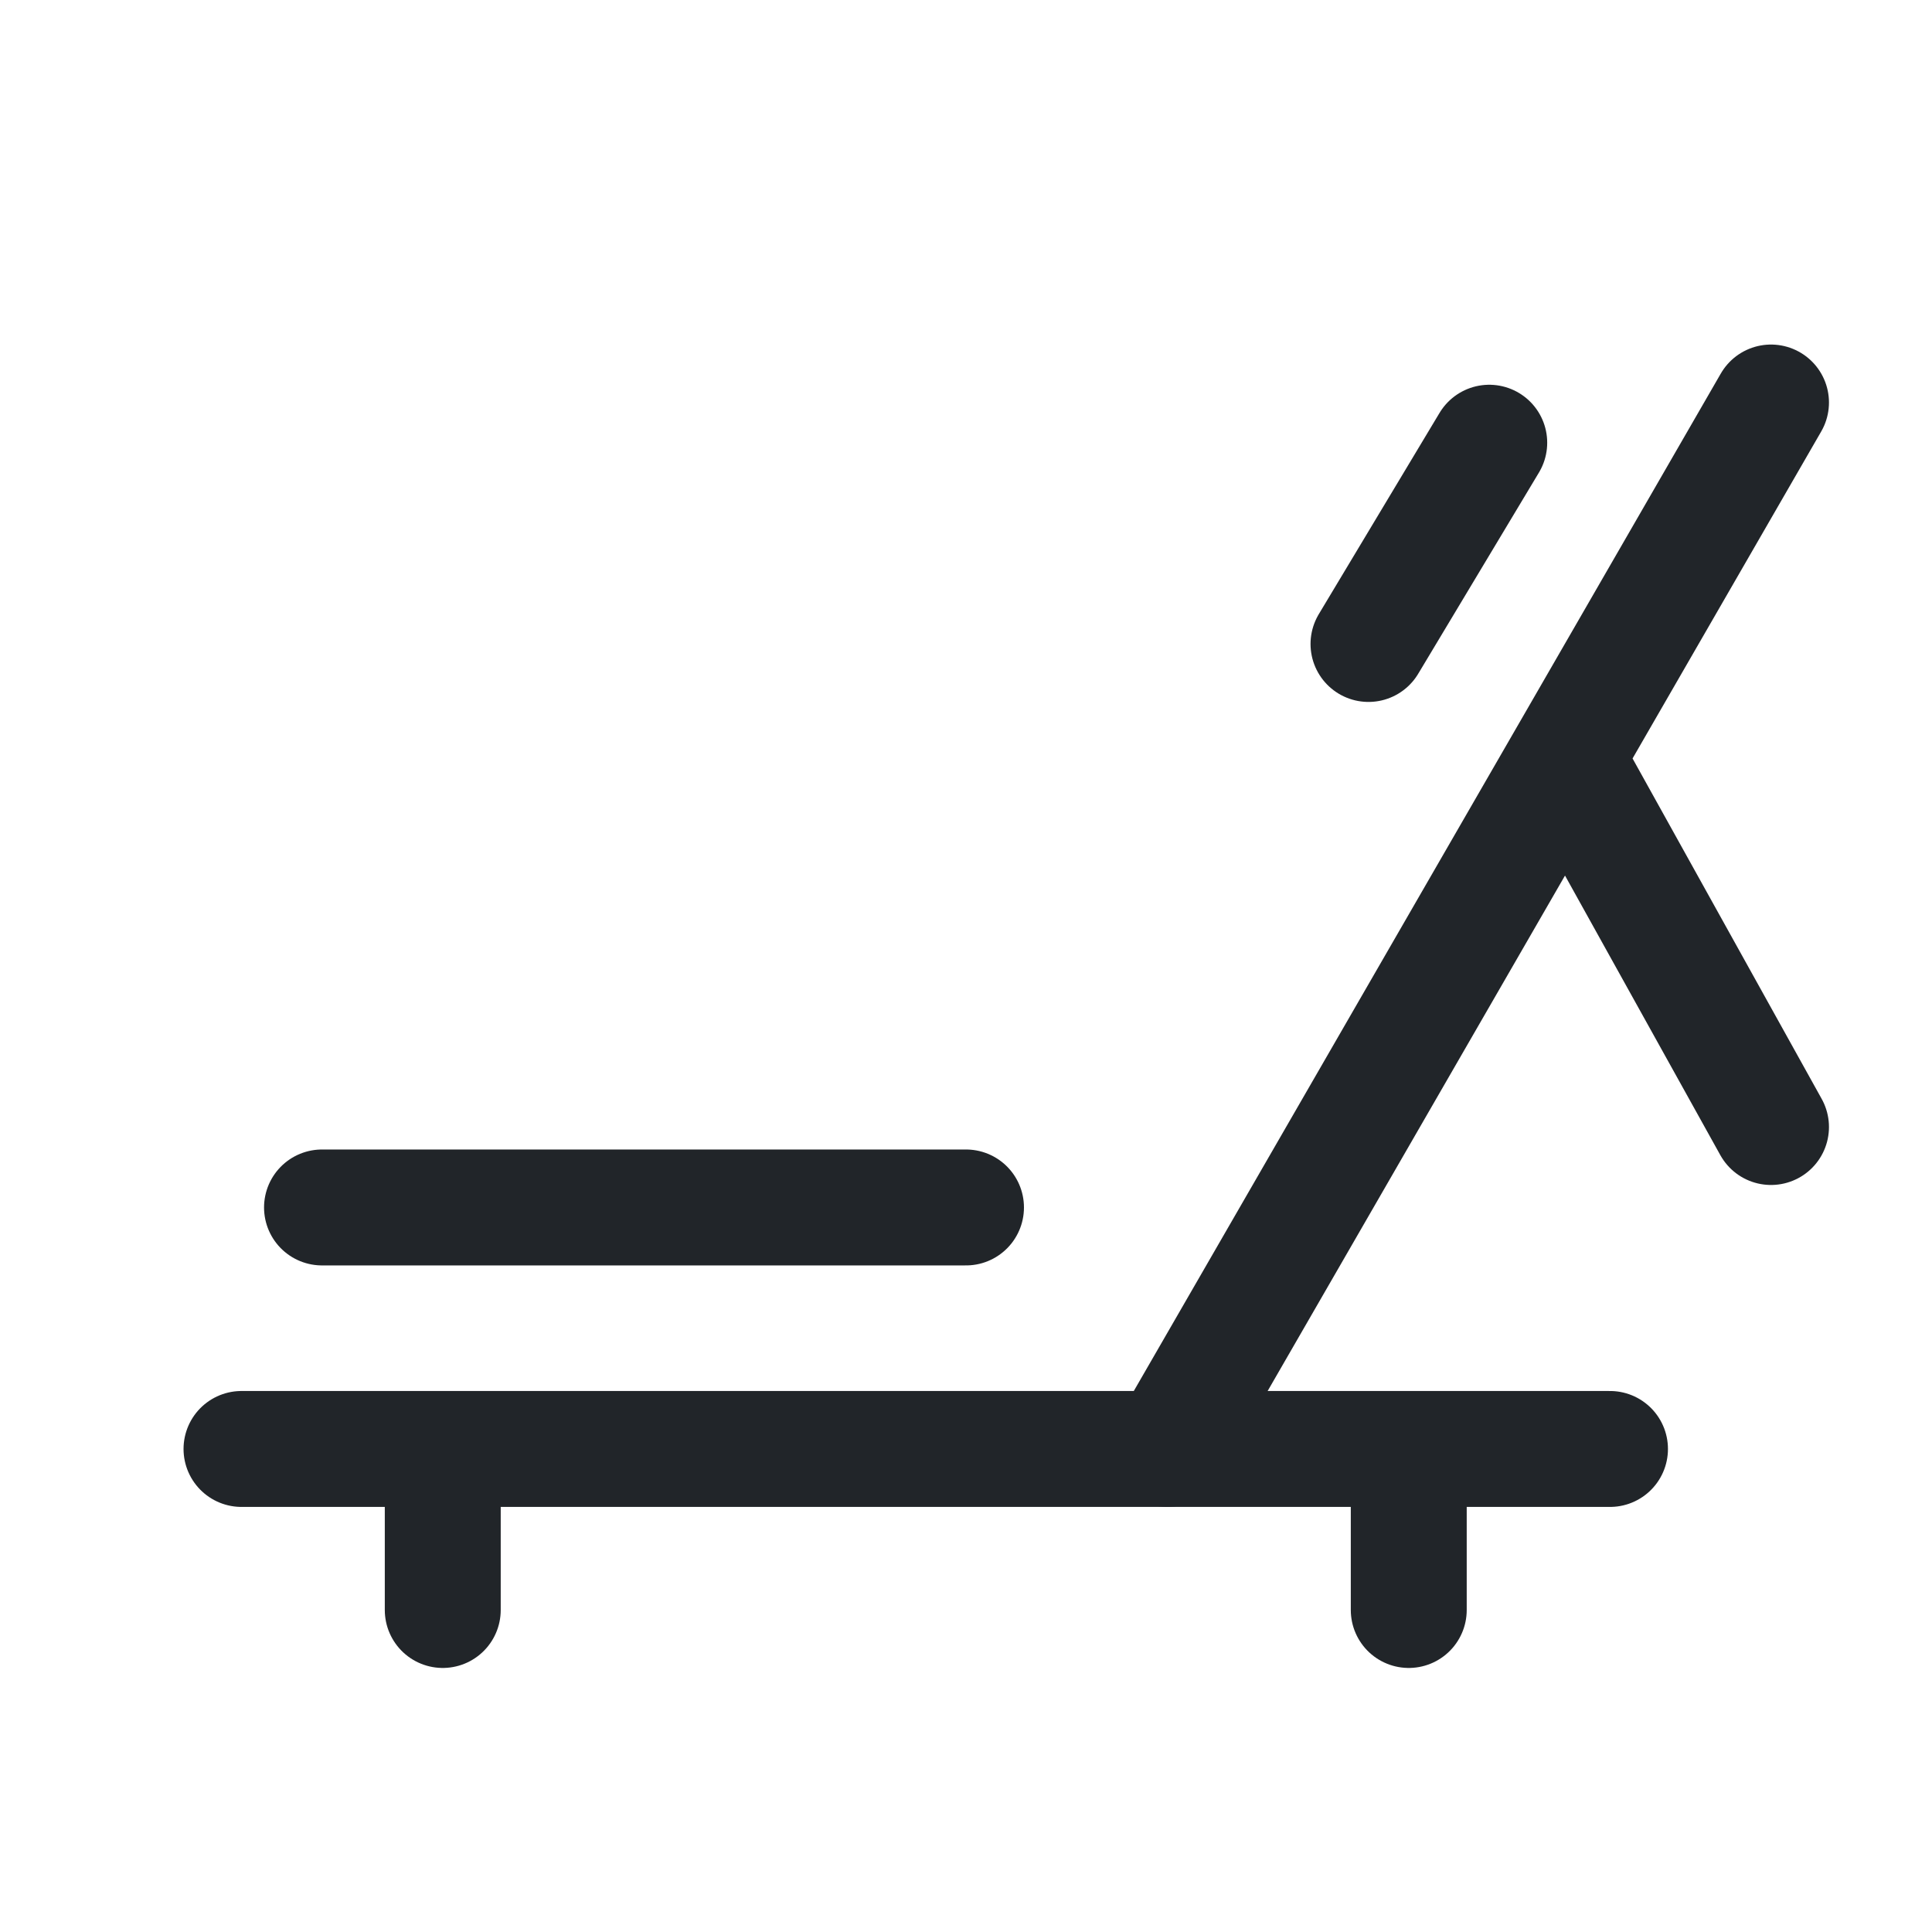 <?xml version="1.0" encoding="UTF-8"?>
<svg xmlns="http://www.w3.org/2000/svg" width="100" height="100" viewBox="0 0 100 100" fill="none">
  <path d="M22.917 75V83.333" stroke="#212529" stroke-width="6" stroke-linecap="round"></path>
  <path d="M12.5 74.998H83.333M16.667 62.498H50M77.083 22.915L70.833 33.332" stroke="#212529" stroke-width="6" stroke-linecap="round" stroke-linejoin="round"></path>
  <path d="M72.917 75V83.333" stroke="#212529" stroke-width="6" stroke-linecap="round"></path>
  <path d="M91.667 20.834L60.417 75M81.25 39.584L91.667 58.334" stroke="#212529" stroke-width="6" stroke-linecap="round" stroke-linejoin="round"></path>
</svg>

